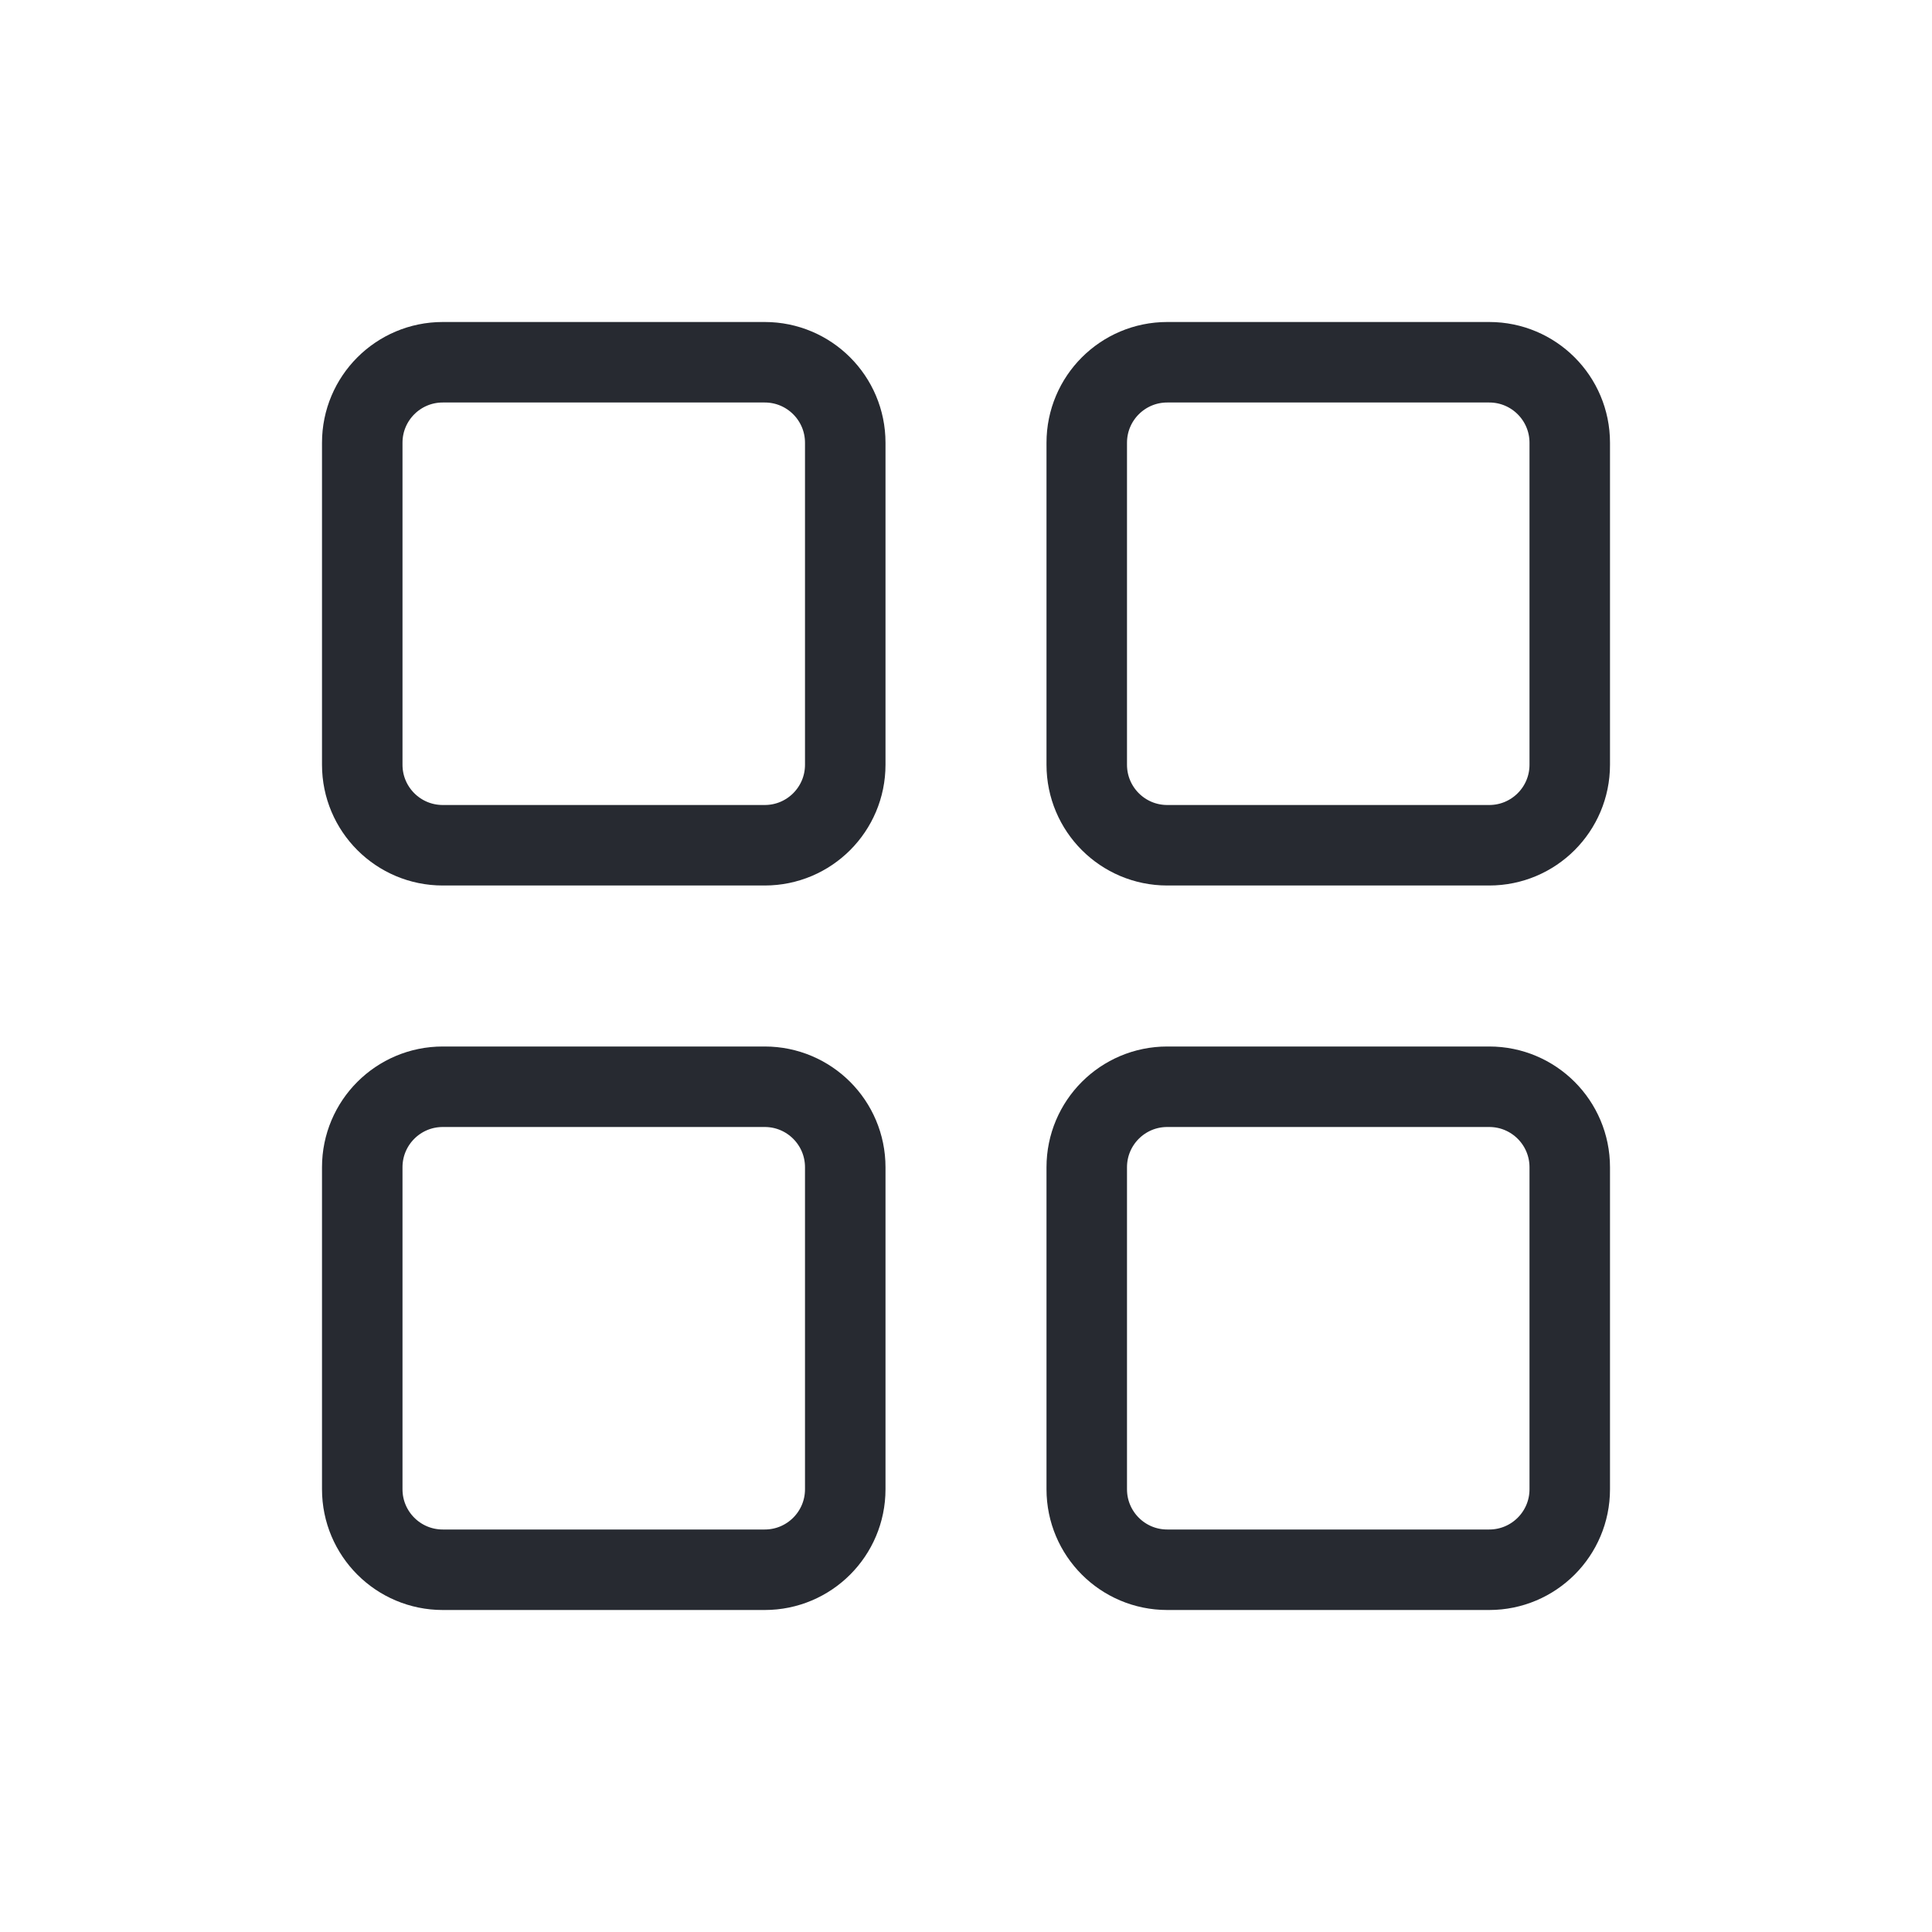 <svg width="72" height="72" viewBox="0 0 72 72" fill="none" xmlns="http://www.w3.org/2000/svg">
<path d="M28.5 13.5H16.5C14.843 13.5 13.5 14.843 13.5 16.5V28.5C13.5 30.157 14.843 31.5 16.5 31.5H28.5C30.157 31.5 31.5 30.157 31.5 28.5V16.5C31.5 14.843 30.157 13.5 28.5 13.5Z" stroke="#272A31" stroke-width="3" stroke-linecap="round" stroke-linejoin="round"/>
<path d="M55.5 13.5H43.5C41.843 13.5 40.5 14.843 40.5 16.5V28.5C40.5 30.157 41.843 31.5 43.5 31.5H55.5C57.157 31.5 58.5 30.157 58.5 28.5V16.5C58.5 14.843 57.157 13.5 55.5 13.5Z" stroke="#272A31" stroke-width="3" stroke-linecap="round" stroke-linejoin="round"/>
<path d="M28.5 40.5H16.5C14.843 40.5 13.5 41.843 13.5 43.5V55.5C13.5 57.157 14.843 58.5 16.5 58.5H28.5C30.157 58.5 31.5 57.157 31.5 55.5V43.5C31.5 41.843 30.157 40.5 28.5 40.5Z" stroke="#272A31" stroke-width="3" stroke-linecap="round" stroke-linejoin="round"/>
<path d="M55.5 40.5H43.5C41.843 40.5 40.5 41.843 40.5 43.5V55.5C40.5 57.157 41.843 58.5 43.5 58.5H55.5C57.157 58.5 58.5 57.157 58.5 55.5V43.5C58.5 41.843 57.157 40.5 55.5 40.5Z" stroke="#272A31" stroke-width="3" stroke-linecap="round" stroke-linejoin="round"/>
</svg>
